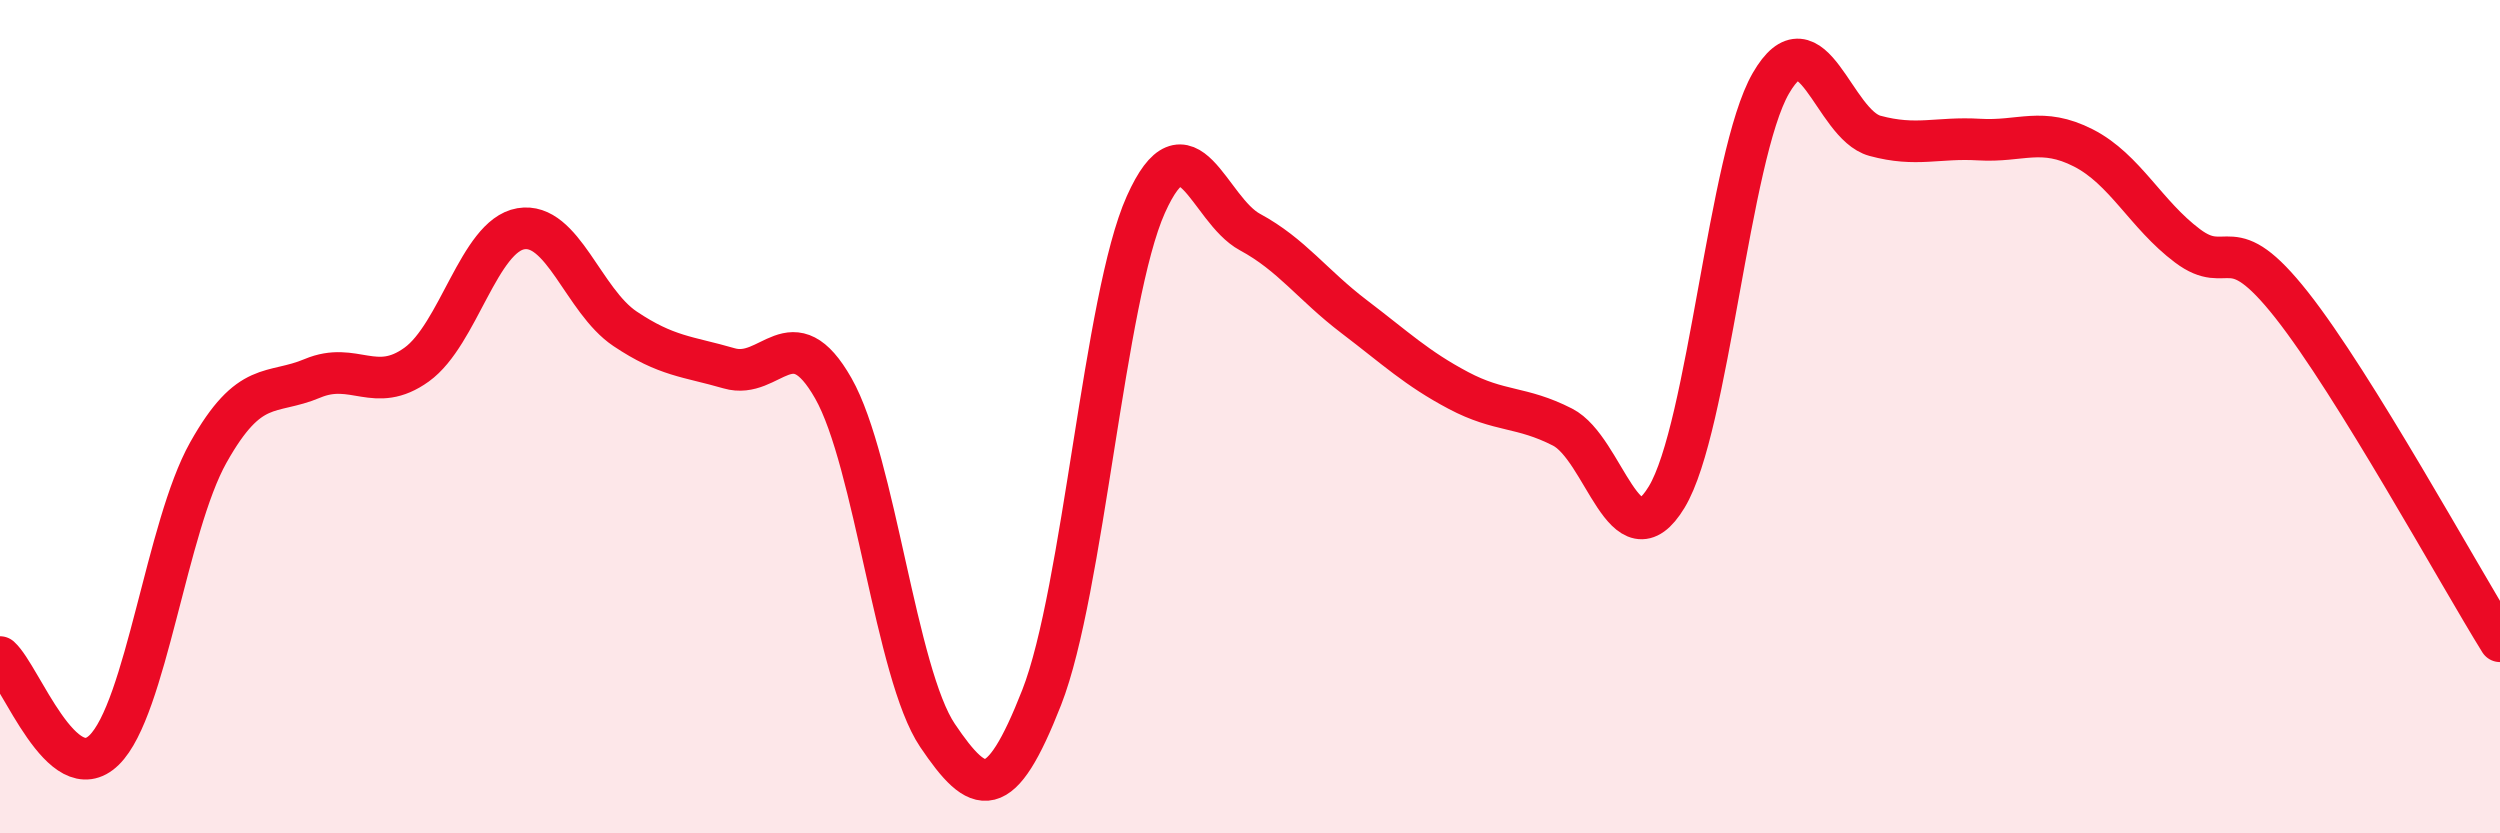 
    <svg width="60" height="20" viewBox="0 0 60 20" xmlns="http://www.w3.org/2000/svg">
      <path
        d="M 0,15.77 C 0.5,16.22 1.5,18.98 2.5,18 C 3.5,17.02 4,12.64 5,10.86 C 6,9.08 6.5,9.5 7.5,9.08 C 8.5,8.66 9,9.47 10,8.75 C 11,8.03 11.5,5.66 12.5,5.49 C 13.5,5.32 14,7.22 15,7.89 C 16,8.56 16.5,8.55 17.5,8.84 C 18.5,9.13 19,7.56 20,9.32 C 21,11.08 21.5,16.17 22.5,17.65 C 23.5,19.13 24,19.29 25,16.74 C 26,14.19 26.5,7.14 27.5,4.91 C 28.5,2.68 29,5.03 30,5.57 C 31,6.11 31.5,6.84 32.5,7.6 C 33.5,8.36 34,8.84 35,9.37 C 36,9.9 36.5,9.74 37.5,10.25 C 38.5,10.76 39,13.58 40,11.93 C 41,10.28 41.5,3.73 42.5,2 C 43.5,0.27 44,2.99 45,3.26 C 46,3.53 46.5,3.29 47.5,3.35 C 48.5,3.41 49,3.04 50,3.55 C 51,4.06 51.5,5.15 52.5,5.9 C 53.5,6.65 53.5,5.42 55,7.32 C 56.5,9.22 59,13.78 60,15.39L60 20L0 20Z"
        fill="#EB0A25"
        opacity="0.1"
        stroke-linecap="round"
        stroke-linejoin="round"
      />
      <path
        d="M 0,15.77 C 0.5,16.22 1.5,18.98 2.5,18 C 3.5,17.02 4,12.64 5,10.86 C 6,9.08 6.5,9.5 7.5,9.08 C 8.5,8.66 9,9.47 10,8.75 C 11,8.03 11.5,5.66 12.5,5.49 C 13.5,5.32 14,7.22 15,7.89 C 16,8.56 16.5,8.55 17.5,8.84 C 18.5,9.13 19,7.56 20,9.32 C 21,11.08 21.5,16.17 22.5,17.65 C 23.5,19.13 24,19.29 25,16.74 C 26,14.19 26.5,7.14 27.5,4.91 C 28.5,2.68 29,5.03 30,5.57 C 31,6.11 31.5,6.84 32.5,7.6 C 33.5,8.36 34,8.84 35,9.37 C 36,9.9 36.5,9.74 37.5,10.25 C 38.5,10.76 39,13.58 40,11.93 C 41,10.28 41.5,3.73 42.5,2 C 43.5,0.27 44,2.99 45,3.26 C 46,3.53 46.5,3.29 47.5,3.35 C 48.5,3.41 49,3.04 50,3.55 C 51,4.06 51.5,5.15 52.5,5.9 C 53.5,6.65 53.5,5.42 55,7.32 C 56.5,9.22 59,13.78 60,15.39"
        stroke="#EB0A25"
        stroke-width="1"
        fill="none"
        stroke-linecap="round"
        stroke-linejoin="round"
      />
    </svg>
  